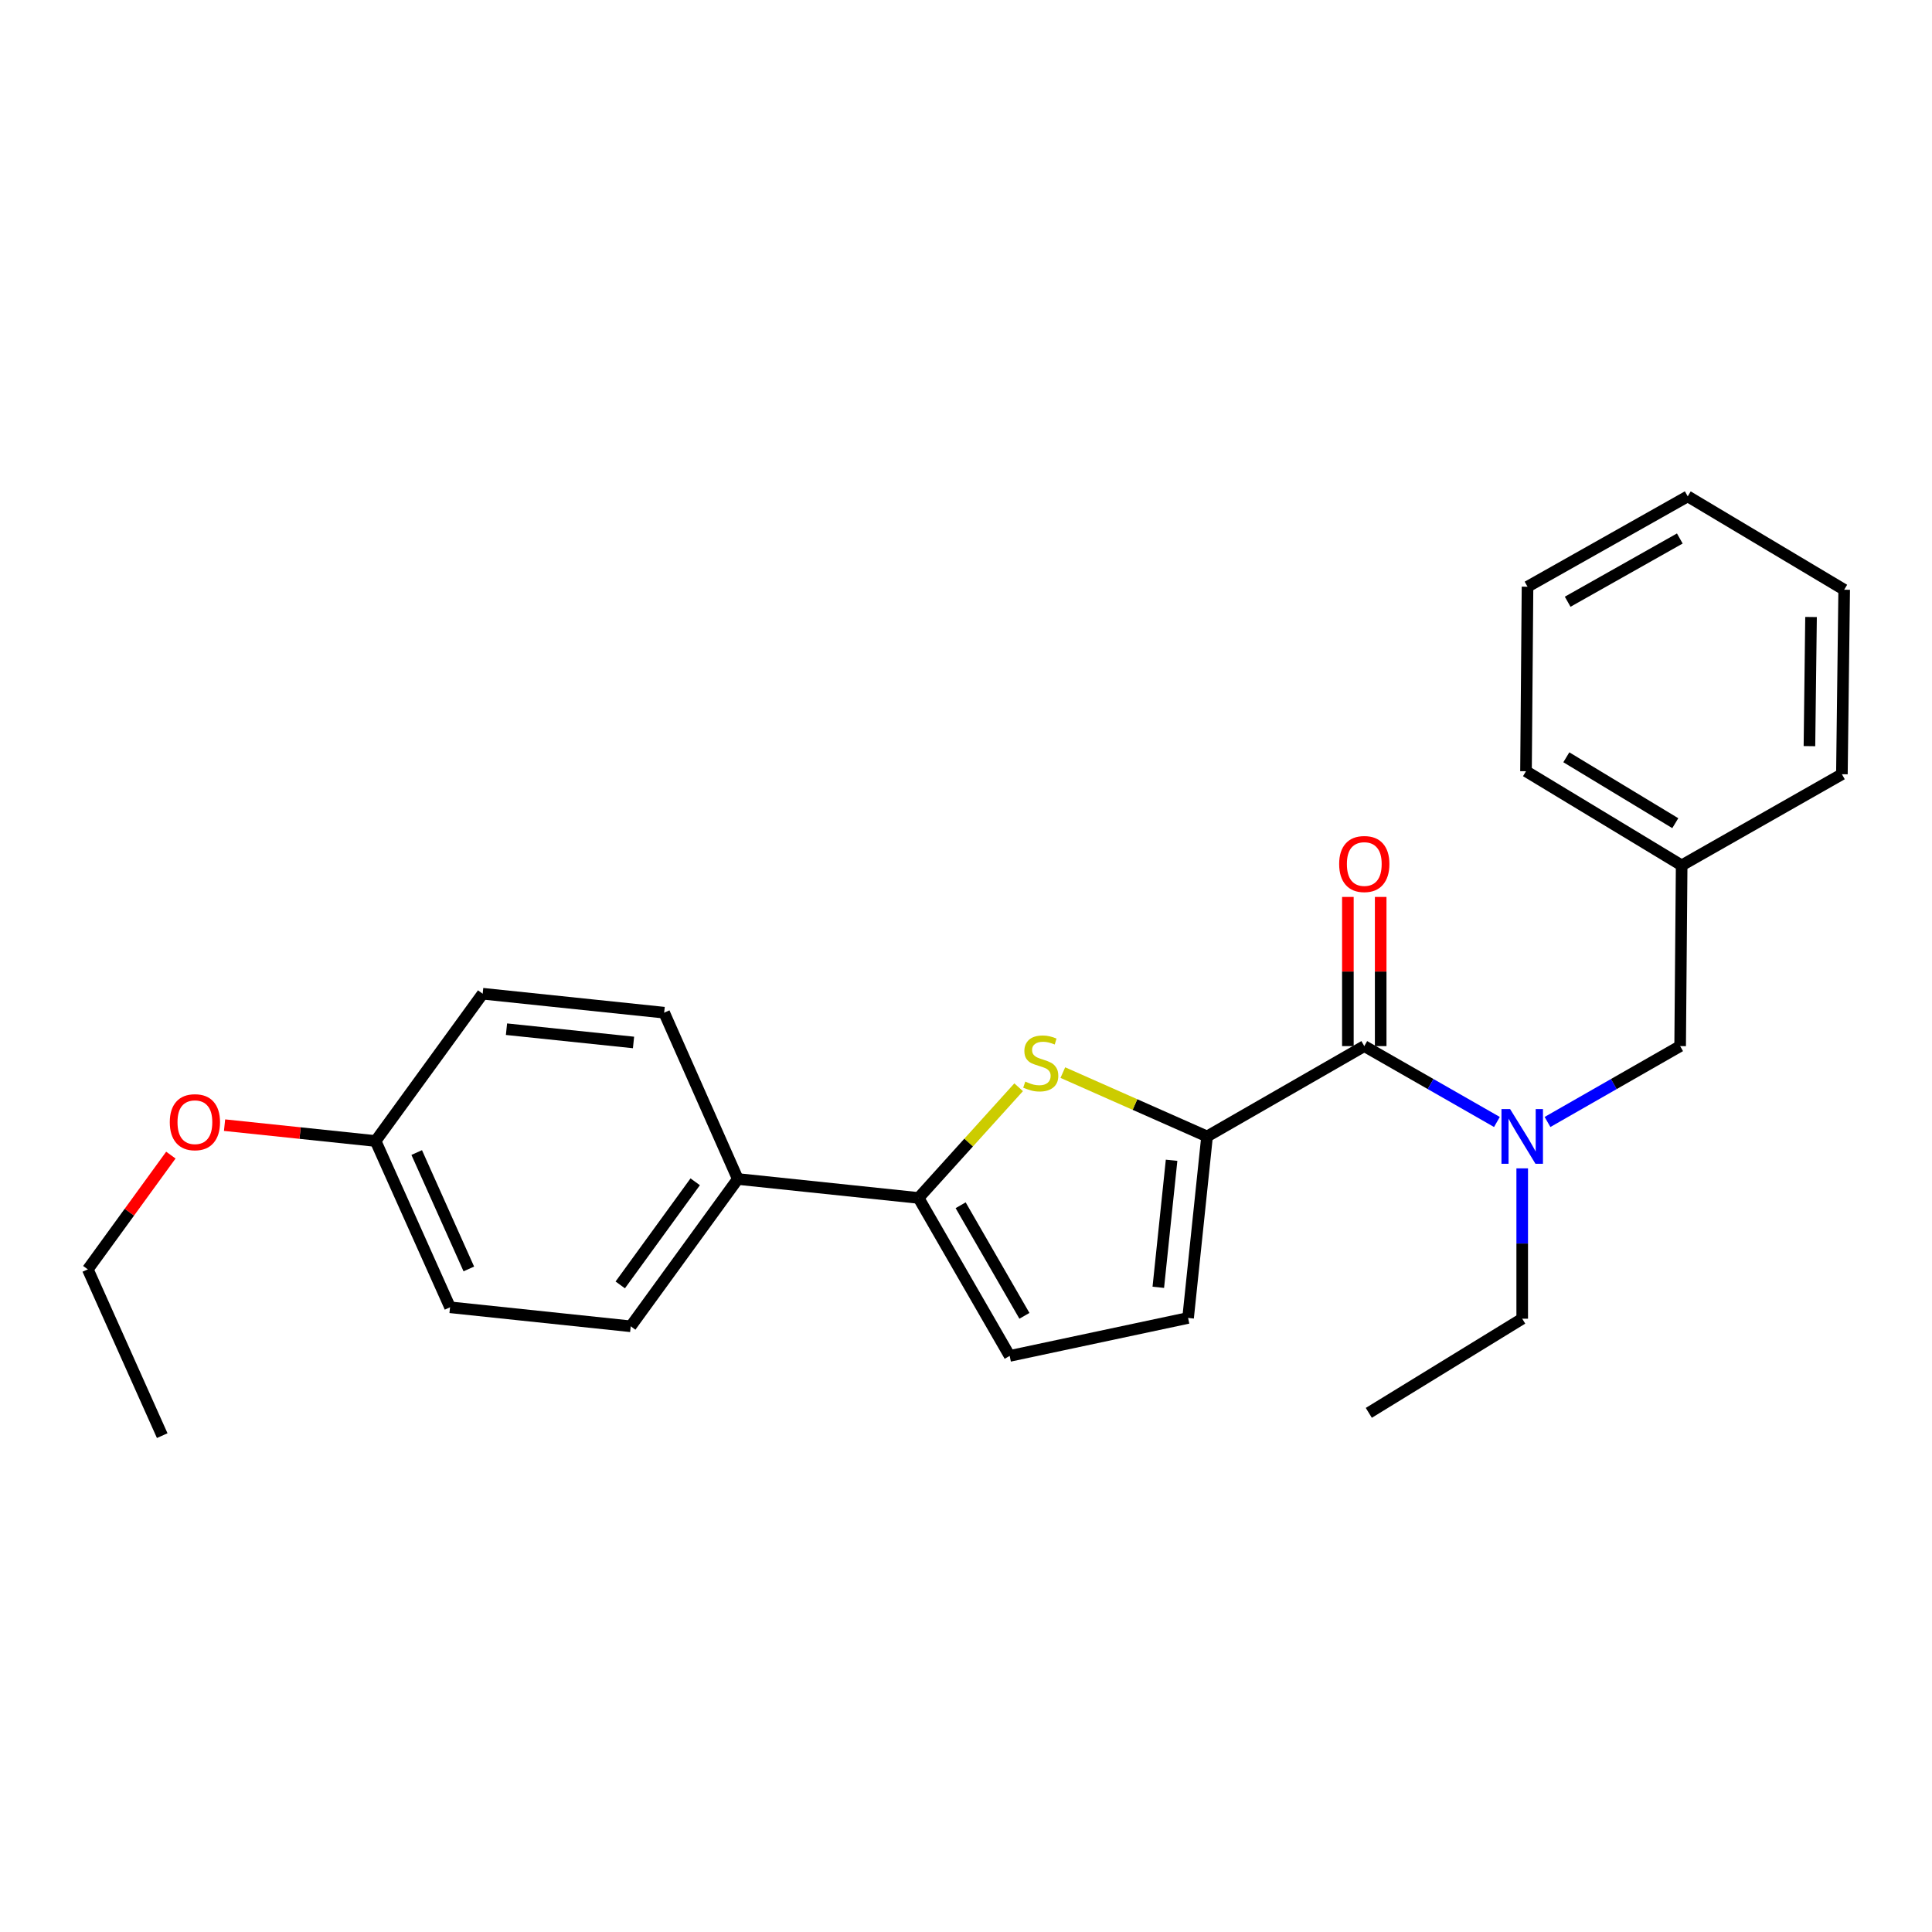 <?xml version='1.0' encoding='iso-8859-1'?>
<svg version='1.1' baseProfile='full'
              xmlns='http://www.w3.org/2000/svg'
                      xmlns:rdkit='http://www.rdkit.org/xml'
                      xmlns:xlink='http://www.w3.org/1999/xlink'
                  xml:space='preserve'
width='1000px' height='1000px' viewBox='0 0 1000 1000'>
<!-- END OF HEADER -->
<rect style='opacity:1.0;fill:#FFFFFF;stroke:none' width='1000' height='1000' x='0' y='0'> </rect>
<path class='bond-0' d='M 624.773,588.226 L 587.448,571.701' style='fill:none;fill-rule:evenodd;stroke:#000000;stroke-width:6px;stroke-linecap:butt;stroke-linejoin:miter;stroke-opacity:1' />
<path class='bond-0' d='M 587.448,571.701 L 550.122,555.175' style='fill:none;fill-rule:evenodd;stroke:#CCCC00;stroke-width:6px;stroke-linecap:butt;stroke-linejoin:miter;stroke-opacity:1' />
<path class='bond-1' d='M 624.773,588.226 L 706.15,541.462' style='fill:none;fill-rule:evenodd;stroke:#000000;stroke-width:6px;stroke-linecap:butt;stroke-linejoin:miter;stroke-opacity:1' />
<path class='bond-4' d='M 624.773,588.226 L 614.952,682.169' style='fill:none;fill-rule:evenodd;stroke:#000000;stroke-width:6px;stroke-linecap:butt;stroke-linejoin:miter;stroke-opacity:1' />
<path class='bond-4' d='M 606.411,600.552 L 599.536,666.312' style='fill:none;fill-rule:evenodd;stroke:#000000;stroke-width:6px;stroke-linecap:butt;stroke-linejoin:miter;stroke-opacity:1' />
<path class='bond-2' d='M 527.251,562.762 L 501.347,591.409' style='fill:none;fill-rule:evenodd;stroke:#CCCC00;stroke-width:6px;stroke-linecap:butt;stroke-linejoin:miter;stroke-opacity:1' />
<path class='bond-2' d='M 501.347,591.409 L 475.443,620.056' style='fill:none;fill-rule:evenodd;stroke:#000000;stroke-width:6px;stroke-linecap:butt;stroke-linejoin:miter;stroke-opacity:1' />
<path class='bond-3' d='M 706.15,541.462 L 740.475,561.099' style='fill:none;fill-rule:evenodd;stroke:#000000;stroke-width:6px;stroke-linecap:butt;stroke-linejoin:miter;stroke-opacity:1' />
<path class='bond-3' d='M 740.475,561.099 L 774.801,580.735' style='fill:none;fill-rule:evenodd;stroke:#0000FF;stroke-width:6px;stroke-linecap:butt;stroke-linejoin:miter;stroke-opacity:1' />
<path class='bond-8' d='M 714.641,541.462 L 714.641,502.856' style='fill:none;fill-rule:evenodd;stroke:#000000;stroke-width:6px;stroke-linecap:butt;stroke-linejoin:miter;stroke-opacity:1' />
<path class='bond-8' d='M 714.641,502.856 L 714.641,464.251' style='fill:none;fill-rule:evenodd;stroke:#FF0000;stroke-width:6px;stroke-linecap:butt;stroke-linejoin:miter;stroke-opacity:1' />
<path class='bond-8' d='M 697.66,541.462 L 697.66,502.856' style='fill:none;fill-rule:evenodd;stroke:#000000;stroke-width:6px;stroke-linecap:butt;stroke-linejoin:miter;stroke-opacity:1' />
<path class='bond-8' d='M 697.66,502.856 L 697.66,464.251' style='fill:none;fill-rule:evenodd;stroke:#FF0000;stroke-width:6px;stroke-linecap:butt;stroke-linejoin:miter;stroke-opacity:1' />
<path class='bond-6' d='M 475.443,620.056 L 381.887,610.245' style='fill:none;fill-rule:evenodd;stroke:#000000;stroke-width:6px;stroke-linecap:butt;stroke-linejoin:miter;stroke-opacity:1' />
<path class='bond-25' d='M 475.443,620.056 L 522.604,701.82' style='fill:none;fill-rule:evenodd;stroke:#000000;stroke-width:6px;stroke-linecap:butt;stroke-linejoin:miter;stroke-opacity:1' />
<path class='bond-25' d='M 497.227,623.836 L 530.239,681.071' style='fill:none;fill-rule:evenodd;stroke:#000000;stroke-width:6px;stroke-linecap:butt;stroke-linejoin:miter;stroke-opacity:1' />
<path class='bond-7' d='M 800.99,580.735 L 835.315,561.099' style='fill:none;fill-rule:evenodd;stroke:#0000FF;stroke-width:6px;stroke-linecap:butt;stroke-linejoin:miter;stroke-opacity:1' />
<path class='bond-7' d='M 835.315,561.099 L 869.64,541.462' style='fill:none;fill-rule:evenodd;stroke:#000000;stroke-width:6px;stroke-linecap:butt;stroke-linejoin:miter;stroke-opacity:1' />
<path class='bond-15' d='M 787.895,604.744 L 787.895,643.65' style='fill:none;fill-rule:evenodd;stroke:#0000FF;stroke-width:6px;stroke-linecap:butt;stroke-linejoin:miter;stroke-opacity:1' />
<path class='bond-15' d='M 787.895,643.65 L 787.895,682.556' style='fill:none;fill-rule:evenodd;stroke:#000000;stroke-width:6px;stroke-linecap:butt;stroke-linejoin:miter;stroke-opacity:1' />
<path class='bond-5' d='M 614.952,682.169 L 522.604,701.82' style='fill:none;fill-rule:evenodd;stroke:#000000;stroke-width:6px;stroke-linecap:butt;stroke-linejoin:miter;stroke-opacity:1' />
<path class='bond-9' d='M 381.887,610.245 L 326.463,686.49' style='fill:none;fill-rule:evenodd;stroke:#000000;stroke-width:6px;stroke-linecap:butt;stroke-linejoin:miter;stroke-opacity:1' />
<path class='bond-9' d='M 359.838,611.697 L 321.041,665.068' style='fill:none;fill-rule:evenodd;stroke:#000000;stroke-width:6px;stroke-linecap:butt;stroke-linejoin:miter;stroke-opacity:1' />
<path class='bond-10' d='M 381.887,610.245 L 343.765,524.16' style='fill:none;fill-rule:evenodd;stroke:#000000;stroke-width:6px;stroke-linecap:butt;stroke-linejoin:miter;stroke-opacity:1' />
<path class='bond-12' d='M 869.64,541.462 L 870.423,447.915' style='fill:none;fill-rule:evenodd;stroke:#000000;stroke-width:6px;stroke-linecap:butt;stroke-linejoin:miter;stroke-opacity:1' />
<path class='bond-14' d='M 326.463,686.49 L 232.944,676.65' style='fill:none;fill-rule:evenodd;stroke:#000000;stroke-width:6px;stroke-linecap:butt;stroke-linejoin:miter;stroke-opacity:1' />
<path class='bond-13' d='M 343.765,524.16 L 249.831,514.349' style='fill:none;fill-rule:evenodd;stroke:#000000;stroke-width:6px;stroke-linecap:butt;stroke-linejoin:miter;stroke-opacity:1' />
<path class='bond-13' d='M 327.911,539.578 L 262.157,532.71' style='fill:none;fill-rule:evenodd;stroke:#000000;stroke-width:6px;stroke-linecap:butt;stroke-linejoin:miter;stroke-opacity:1' />
<path class='bond-11' d='M 194.407,590.585 L 249.831,514.349' style='fill:none;fill-rule:evenodd;stroke:#000000;stroke-width:6px;stroke-linecap:butt;stroke-linejoin:miter;stroke-opacity:1' />
<path class='bond-16' d='M 194.407,590.585 L 155.318,586.48' style='fill:none;fill-rule:evenodd;stroke:#000000;stroke-width:6px;stroke-linecap:butt;stroke-linejoin:miter;stroke-opacity:1' />
<path class='bond-16' d='M 155.318,586.48 L 116.23,582.376' style='fill:none;fill-rule:evenodd;stroke:#FF0000;stroke-width:6px;stroke-linecap:butt;stroke-linejoin:miter;stroke-opacity:1' />
<path class='bond-26' d='M 194.407,590.585 L 232.944,676.65' style='fill:none;fill-rule:evenodd;stroke:#000000;stroke-width:6px;stroke-linecap:butt;stroke-linejoin:miter;stroke-opacity:1' />
<path class='bond-26' d='M 215.686,596.555 L 242.662,656.801' style='fill:none;fill-rule:evenodd;stroke:#000000;stroke-width:6px;stroke-linecap:butt;stroke-linejoin:miter;stroke-opacity:1' />
<path class='bond-18' d='M 870.423,447.915 L 789.857,399.189' style='fill:none;fill-rule:evenodd;stroke:#000000;stroke-width:6px;stroke-linecap:butt;stroke-linejoin:miter;stroke-opacity:1' />
<path class='bond-18' d='M 867.126,426.076 L 810.73,391.968' style='fill:none;fill-rule:evenodd;stroke:#000000;stroke-width:6px;stroke-linecap:butt;stroke-linejoin:miter;stroke-opacity:1' />
<path class='bond-19' d='M 870.423,447.915 L 953.366,400.736' style='fill:none;fill-rule:evenodd;stroke:#000000;stroke-width:6px;stroke-linecap:butt;stroke-linejoin:miter;stroke-opacity:1' />
<path class='bond-20' d='M 787.895,682.556 L 708.49,731.292' style='fill:none;fill-rule:evenodd;stroke:#000000;stroke-width:6px;stroke-linecap:butt;stroke-linejoin:miter;stroke-opacity:1' />
<path class='bond-17' d='M 88.438,597.881 L 66.946,627.449' style='fill:none;fill-rule:evenodd;stroke:#FF0000;stroke-width:6px;stroke-linecap:butt;stroke-linejoin:miter;stroke-opacity:1' />
<path class='bond-17' d='M 66.946,627.449 L 45.455,657.018' style='fill:none;fill-rule:evenodd;stroke:#000000;stroke-width:6px;stroke-linecap:butt;stroke-linejoin:miter;stroke-opacity:1' />
<path class='bond-21' d='M 45.455,657.018 L 83.964,743.084' style='fill:none;fill-rule:evenodd;stroke:#000000;stroke-width:6px;stroke-linecap:butt;stroke-linejoin:miter;stroke-opacity:1' />
<path class='bond-22' d='M 789.857,399.189 L 790.64,303.68' style='fill:none;fill-rule:evenodd;stroke:#000000;stroke-width:6px;stroke-linecap:butt;stroke-linejoin:miter;stroke-opacity:1' />
<path class='bond-23' d='M 953.366,400.736 L 954.545,305.246' style='fill:none;fill-rule:evenodd;stroke:#000000;stroke-width:6px;stroke-linecap:butt;stroke-linejoin:miter;stroke-opacity:1' />
<path class='bond-23' d='M 936.563,386.203 L 937.389,319.36' style='fill:none;fill-rule:evenodd;stroke:#000000;stroke-width:6px;stroke-linecap:butt;stroke-linejoin:miter;stroke-opacity:1' />
<path class='bond-27' d='M 790.64,303.68 L 873.565,256.916' style='fill:none;fill-rule:evenodd;stroke:#000000;stroke-width:6px;stroke-linecap:butt;stroke-linejoin:miter;stroke-opacity:1' />
<path class='bond-27' d='M 811.42,311.457 L 869.467,278.722' style='fill:none;fill-rule:evenodd;stroke:#000000;stroke-width:6px;stroke-linecap:butt;stroke-linejoin:miter;stroke-opacity:1' />
<path class='bond-24' d='M 954.545,305.246 L 873.565,256.916' style='fill:none;fill-rule:evenodd;stroke:#000000;stroke-width:6px;stroke-linecap:butt;stroke-linejoin:miter;stroke-opacity:1' />
<path  class='atom-1' d='M 530.689 559.833
Q 531.009 559.953, 532.329 560.513
Q 533.649 561.073, 535.089 561.433
Q 536.569 561.753, 538.009 561.753
Q 540.689 561.753, 542.249 560.473
Q 543.809 559.153, 543.809 556.873
Q 543.809 555.313, 543.009 554.353
Q 542.249 553.393, 541.049 552.873
Q 539.849 552.353, 537.849 551.753
Q 535.329 550.993, 533.809 550.273
Q 532.329 549.553, 531.249 548.033
Q 530.209 546.513, 530.209 543.953
Q 530.209 540.393, 532.609 538.193
Q 535.049 535.993, 539.849 535.993
Q 543.129 535.993, 546.849 537.553
L 545.929 540.633
Q 542.529 539.233, 539.969 539.233
Q 537.209 539.233, 535.689 540.393
Q 534.169 541.513, 534.209 543.473
Q 534.209 544.993, 534.969 545.913
Q 535.769 546.833, 536.889 547.353
Q 538.049 547.873, 539.969 548.473
Q 542.529 549.273, 544.049 550.073
Q 545.569 550.873, 546.649 552.513
Q 547.769 554.113, 547.769 556.873
Q 547.769 560.793, 545.129 562.913
Q 542.529 564.993, 538.169 564.993
Q 535.649 564.993, 533.729 564.433
Q 531.849 563.913, 529.609 562.993
L 530.689 559.833
' fill='#CCCC00'/>
<path  class='atom-4' d='M 781.635 574.066
L 790.915 589.066
Q 791.835 590.546, 793.315 593.226
Q 794.795 595.906, 794.875 596.066
L 794.875 574.066
L 798.635 574.066
L 798.635 602.386
L 794.755 602.386
L 784.795 585.986
Q 783.635 584.066, 782.395 581.866
Q 781.195 579.666, 780.835 578.986
L 780.835 602.386
L 777.155 602.386
L 777.155 574.066
L 781.635 574.066
' fill='#0000FF'/>
<path  class='atom-9' d='M 693.15 447.212
Q 693.15 440.412, 696.51 436.612
Q 699.87 432.812, 706.15 432.812
Q 712.43 432.812, 715.79 436.612
Q 719.15 440.412, 719.15 447.212
Q 719.15 454.092, 715.75 458.012
Q 712.35 461.892, 706.15 461.892
Q 699.91 461.892, 696.51 458.012
Q 693.15 454.132, 693.15 447.212
M 706.15 458.692
Q 710.47 458.692, 712.79 455.812
Q 715.15 452.892, 715.15 447.212
Q 715.15 441.652, 712.79 438.852
Q 710.47 436.012, 706.15 436.012
Q 701.83 436.012, 699.47 438.812
Q 697.15 441.612, 697.15 447.212
Q 697.15 452.932, 699.47 455.812
Q 701.83 458.692, 706.15 458.692
' fill='#FF0000'/>
<path  class='atom-17' d='M 87.879 580.844
Q 87.879 574.044, 91.239 570.244
Q 94.599 566.444, 100.879 566.444
Q 107.159 566.444, 110.519 570.244
Q 113.879 574.044, 113.879 580.844
Q 113.879 587.724, 110.479 591.644
Q 107.079 595.524, 100.879 595.524
Q 94.639 595.524, 91.239 591.644
Q 87.879 587.764, 87.879 580.844
M 100.879 592.324
Q 105.199 592.324, 107.519 589.444
Q 109.879 586.524, 109.879 580.844
Q 109.879 575.284, 107.519 572.484
Q 105.199 569.644, 100.879 569.644
Q 96.559 569.644, 94.199 572.444
Q 91.879 575.244, 91.879 580.844
Q 91.879 586.564, 94.199 589.444
Q 96.559 592.324, 100.879 592.324
' fill='#FF0000'/>
</svg>
